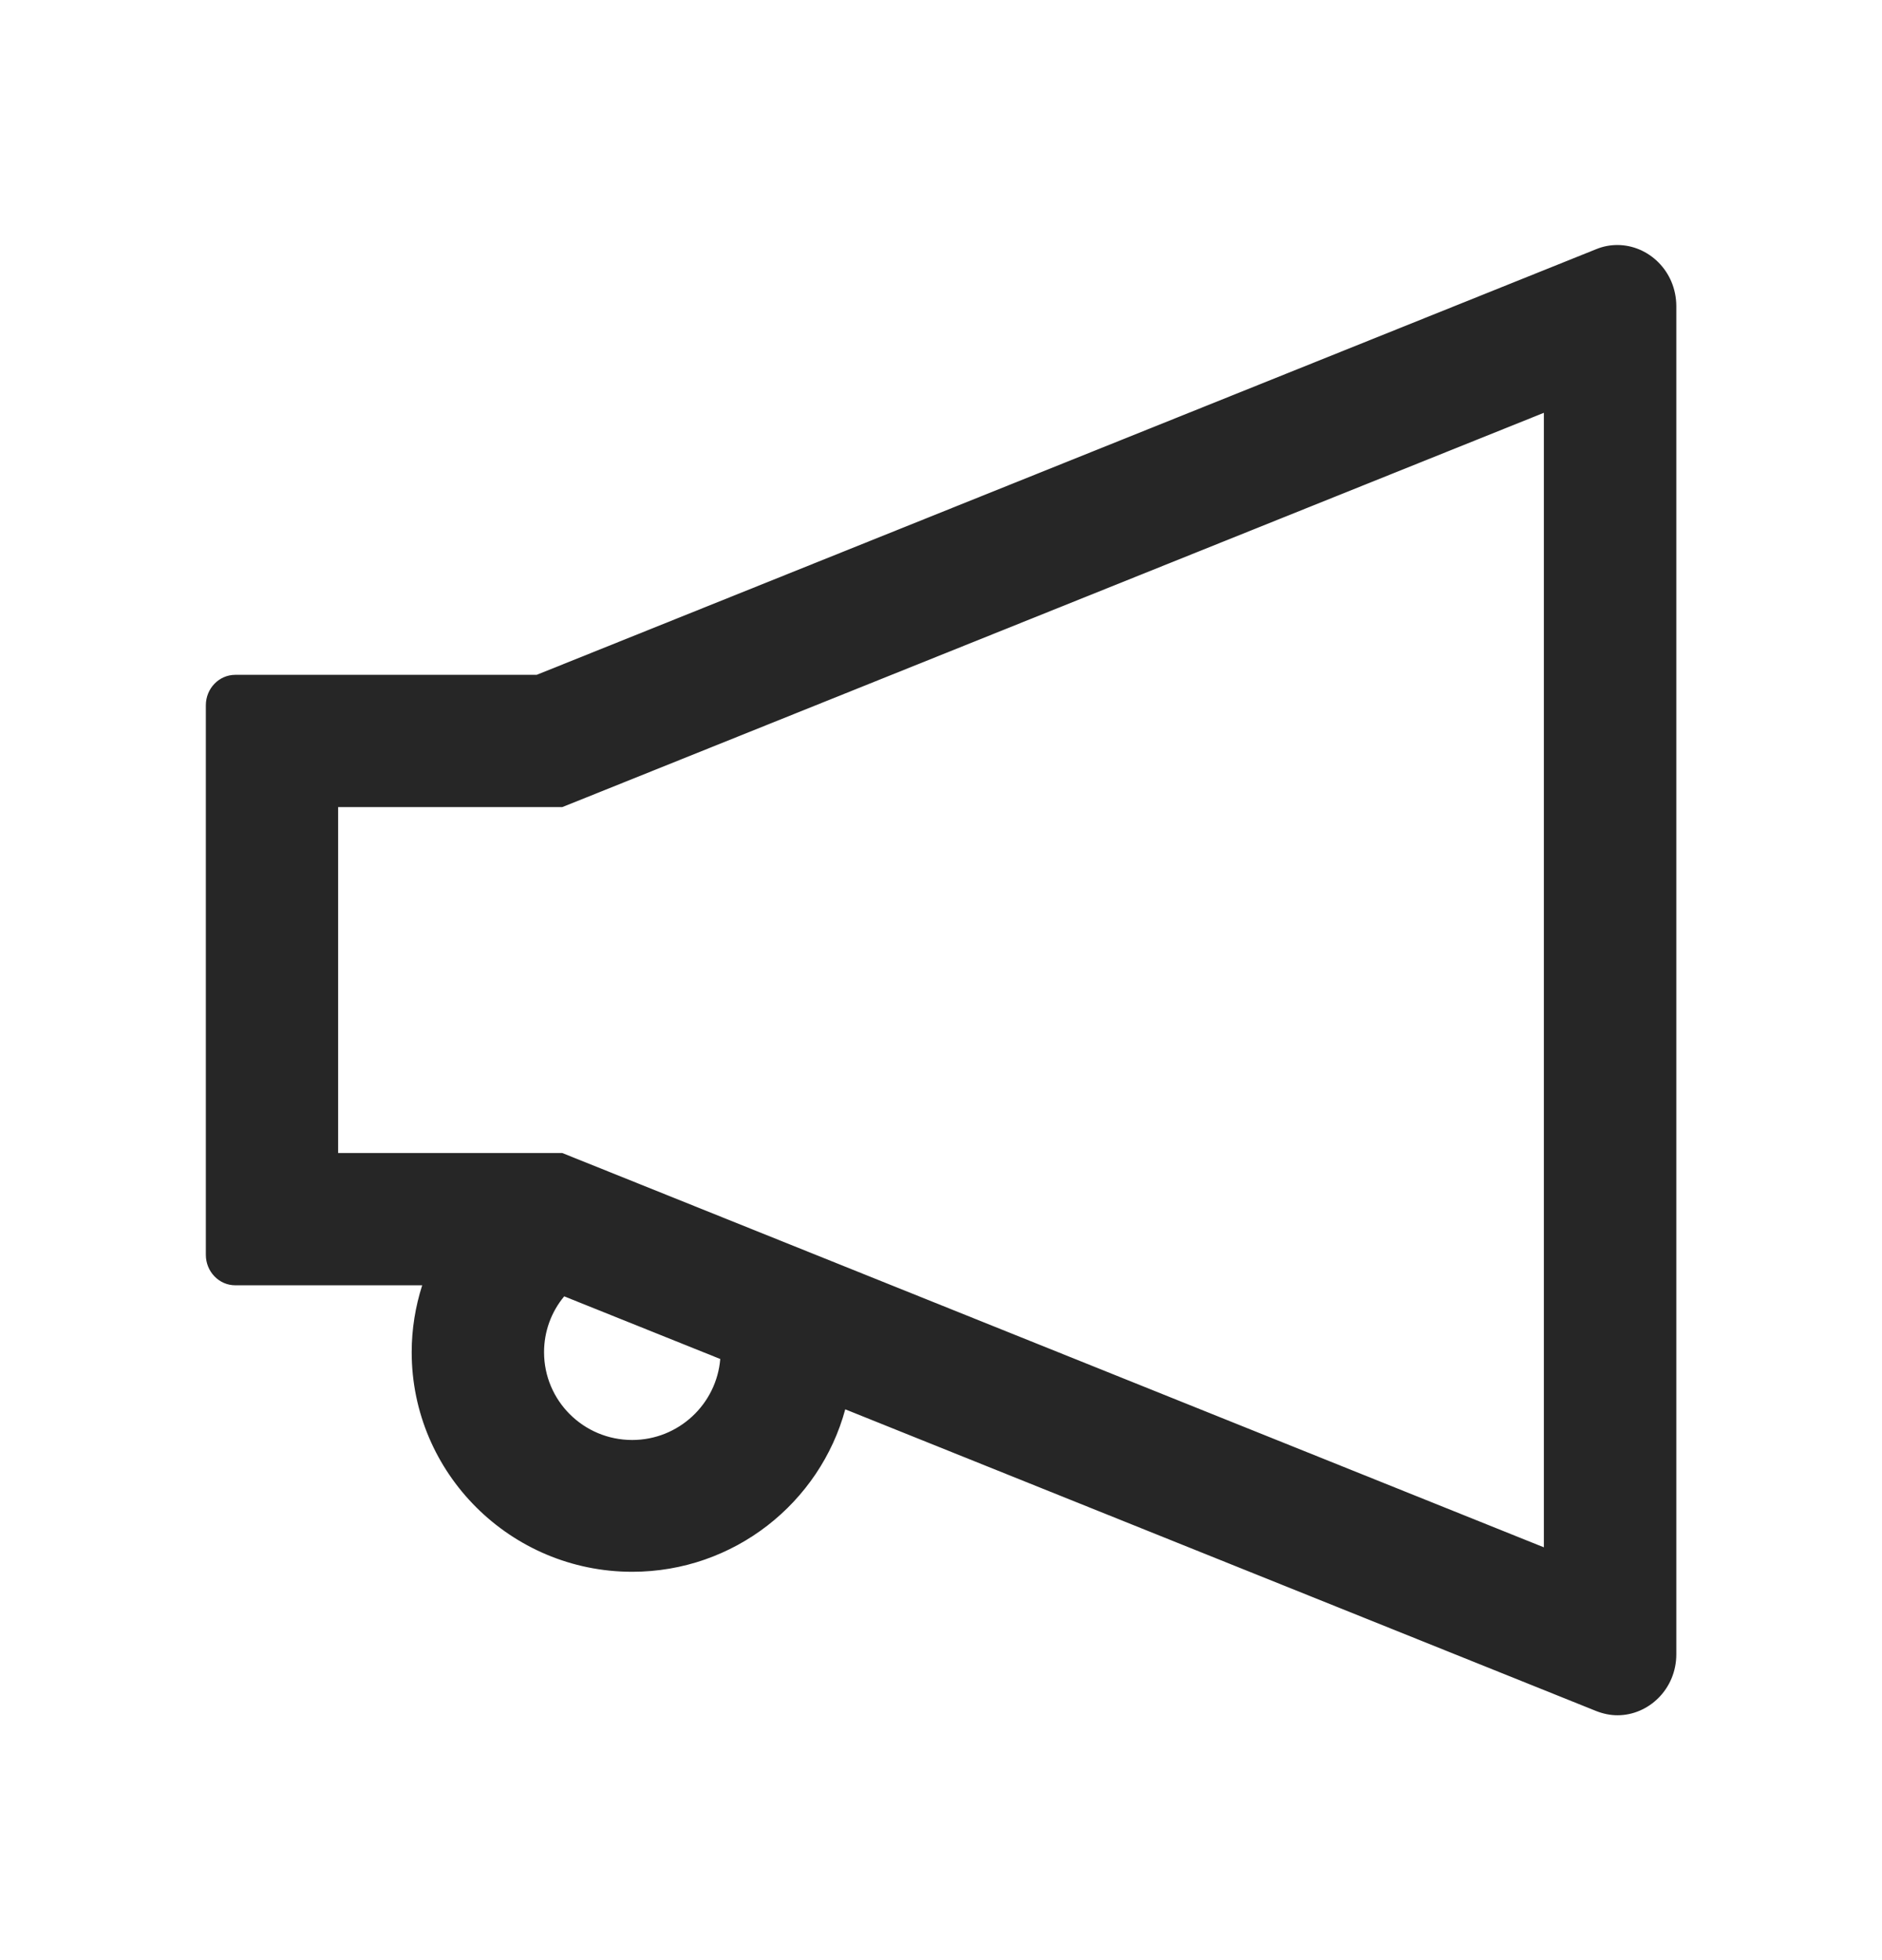 <svg width="24" height="25" viewBox="0 0 24 25" fill="none" xmlns="http://www.w3.org/2000/svg">
<path d="M20.625 3.125C20.536 3.125 20.445 3.141 20.353 3.179L6.844 8.607H3C2.794 8.607 2.625 8.78 2.625 8.996V16.004C2.625 16.22 2.794 16.393 3 16.393H5.384C5.297 16.665 5.25 16.953 5.25 17.246C5.25 18.791 6.511 20.047 8.062 20.047C9.361 20.047 10.456 19.166 10.779 17.975L20.355 21.823C20.447 21.859 20.538 21.877 20.627 21.877C21.023 21.877 21.377 21.544 21.377 21.099V3.903C21.375 3.458 21.023 3.125 20.625 3.125ZM8.062 18.366C7.441 18.366 6.938 17.865 6.938 17.246C6.938 16.984 7.029 16.733 7.195 16.534L9.185 17.333C9.138 17.909 8.653 18.366 8.062 18.366ZM19.688 19.735L7.472 14.827L7.17 14.706H4.312V10.294H7.17L7.472 10.173L19.688 5.265V19.735Z" fill="#262626"/>
</svg>
